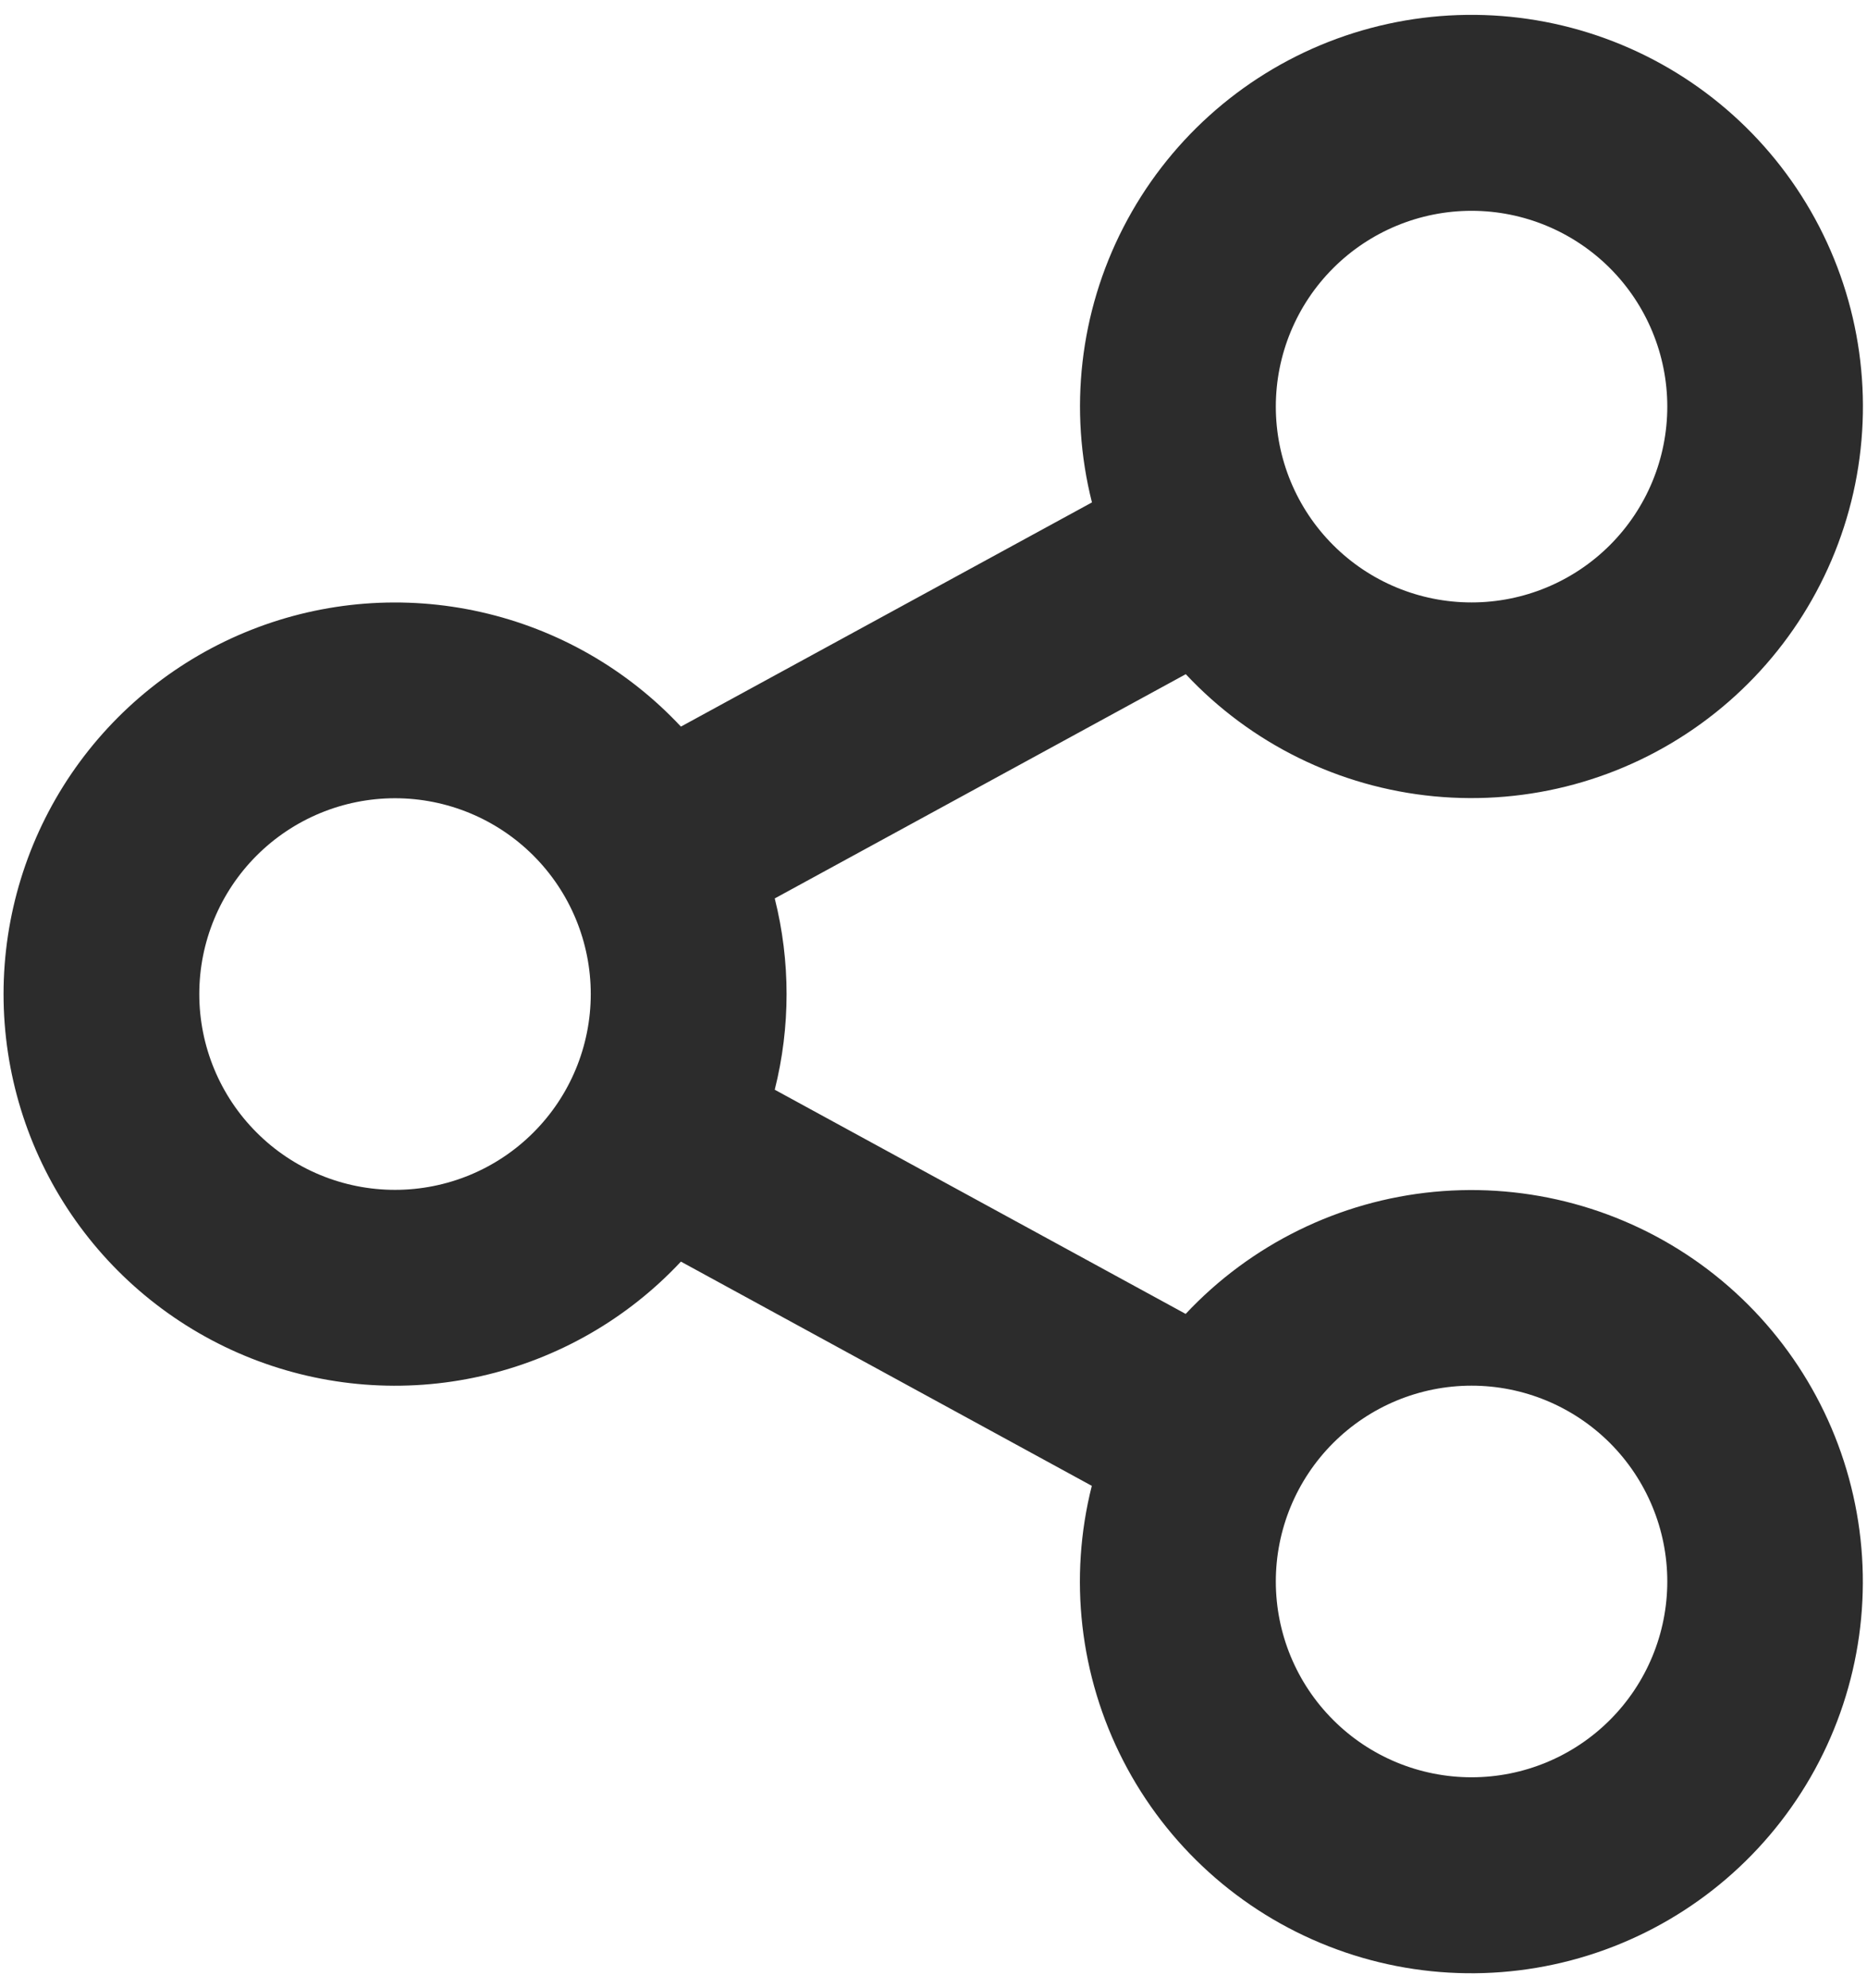 <svg width="31" height="33" viewBox="0 0 31 33" fill="none" xmlns="http://www.w3.org/2000/svg">
<path d="M18.129 24.662L11.306 20.94C10.415 21.893 9.258 22.555 7.986 22.841C6.714 23.128 5.385 23.025 4.172 22.546C2.959 22.067 1.918 21.235 1.184 20.156C0.451 19.078 0.059 17.804 0.059 16.5C0.059 15.196 0.451 13.922 1.184 12.844C1.918 11.766 2.959 10.933 4.172 10.454C5.385 9.975 6.714 9.872 7.986 10.159C9.258 10.445 10.415 11.107 11.306 12.06L18.131 8.339C17.743 6.805 17.928 5.182 18.652 3.775C19.375 2.368 20.586 1.273 22.059 0.695C23.532 0.118 25.165 0.097 26.652 0.637C28.139 1.177 29.378 2.241 30.137 3.63C30.895 5.018 31.121 6.635 30.773 8.179C30.424 9.722 29.525 11.085 28.243 12.012C26.962 12.94 25.386 13.368 23.811 13.217C22.236 13.066 20.77 12.345 19.689 11.19L12.864 14.912C13.126 15.954 13.126 17.045 12.864 18.087L19.687 21.808C20.769 20.654 22.235 19.933 23.809 19.782C25.384 19.631 26.96 20.059 28.242 20.986C29.523 21.914 30.423 23.277 30.771 24.82C31.12 26.363 30.894 27.981 30.135 29.369C29.376 30.757 28.137 31.821 26.65 32.361C25.163 32.901 23.53 32.881 22.058 32.303C20.585 31.726 19.373 30.631 18.65 29.224C17.927 27.817 17.741 26.194 18.129 24.66V24.662ZM6.559 19.749C7.421 19.749 8.248 19.407 8.857 18.797C9.467 18.188 9.809 17.361 9.809 16.499C9.809 15.637 9.467 14.811 8.857 14.201C8.248 13.592 7.421 13.249 6.559 13.249C5.697 13.249 4.87 13.592 4.261 14.201C3.651 14.811 3.309 15.637 3.309 16.499C3.309 17.361 3.651 18.188 4.261 18.797C4.87 19.407 5.697 19.749 6.559 19.749ZM24.434 9.999C25.296 9.999 26.122 9.657 26.732 9.047C27.341 8.438 27.684 7.611 27.684 6.749C27.684 5.887 27.341 5.061 26.732 4.451C26.122 3.842 25.296 3.499 24.434 3.499C23.572 3.499 22.745 3.842 22.136 4.451C21.526 5.061 21.184 5.887 21.184 6.749C21.184 7.611 21.526 8.438 22.136 9.047C22.745 9.657 23.572 9.999 24.434 9.999ZM24.434 29.499C25.296 29.499 26.122 29.157 26.732 28.547C27.341 27.938 27.684 27.111 27.684 26.249C27.684 25.387 27.341 24.561 26.732 23.951C26.122 23.342 25.296 22.999 24.434 22.999C23.572 22.999 22.745 23.342 22.136 23.951C21.526 24.561 21.184 25.387 21.184 26.249C21.184 27.111 21.526 27.938 22.136 28.547C22.745 29.157 23.572 29.499 24.434 29.499Z" fill="#2C2C2C"/>
</svg>

